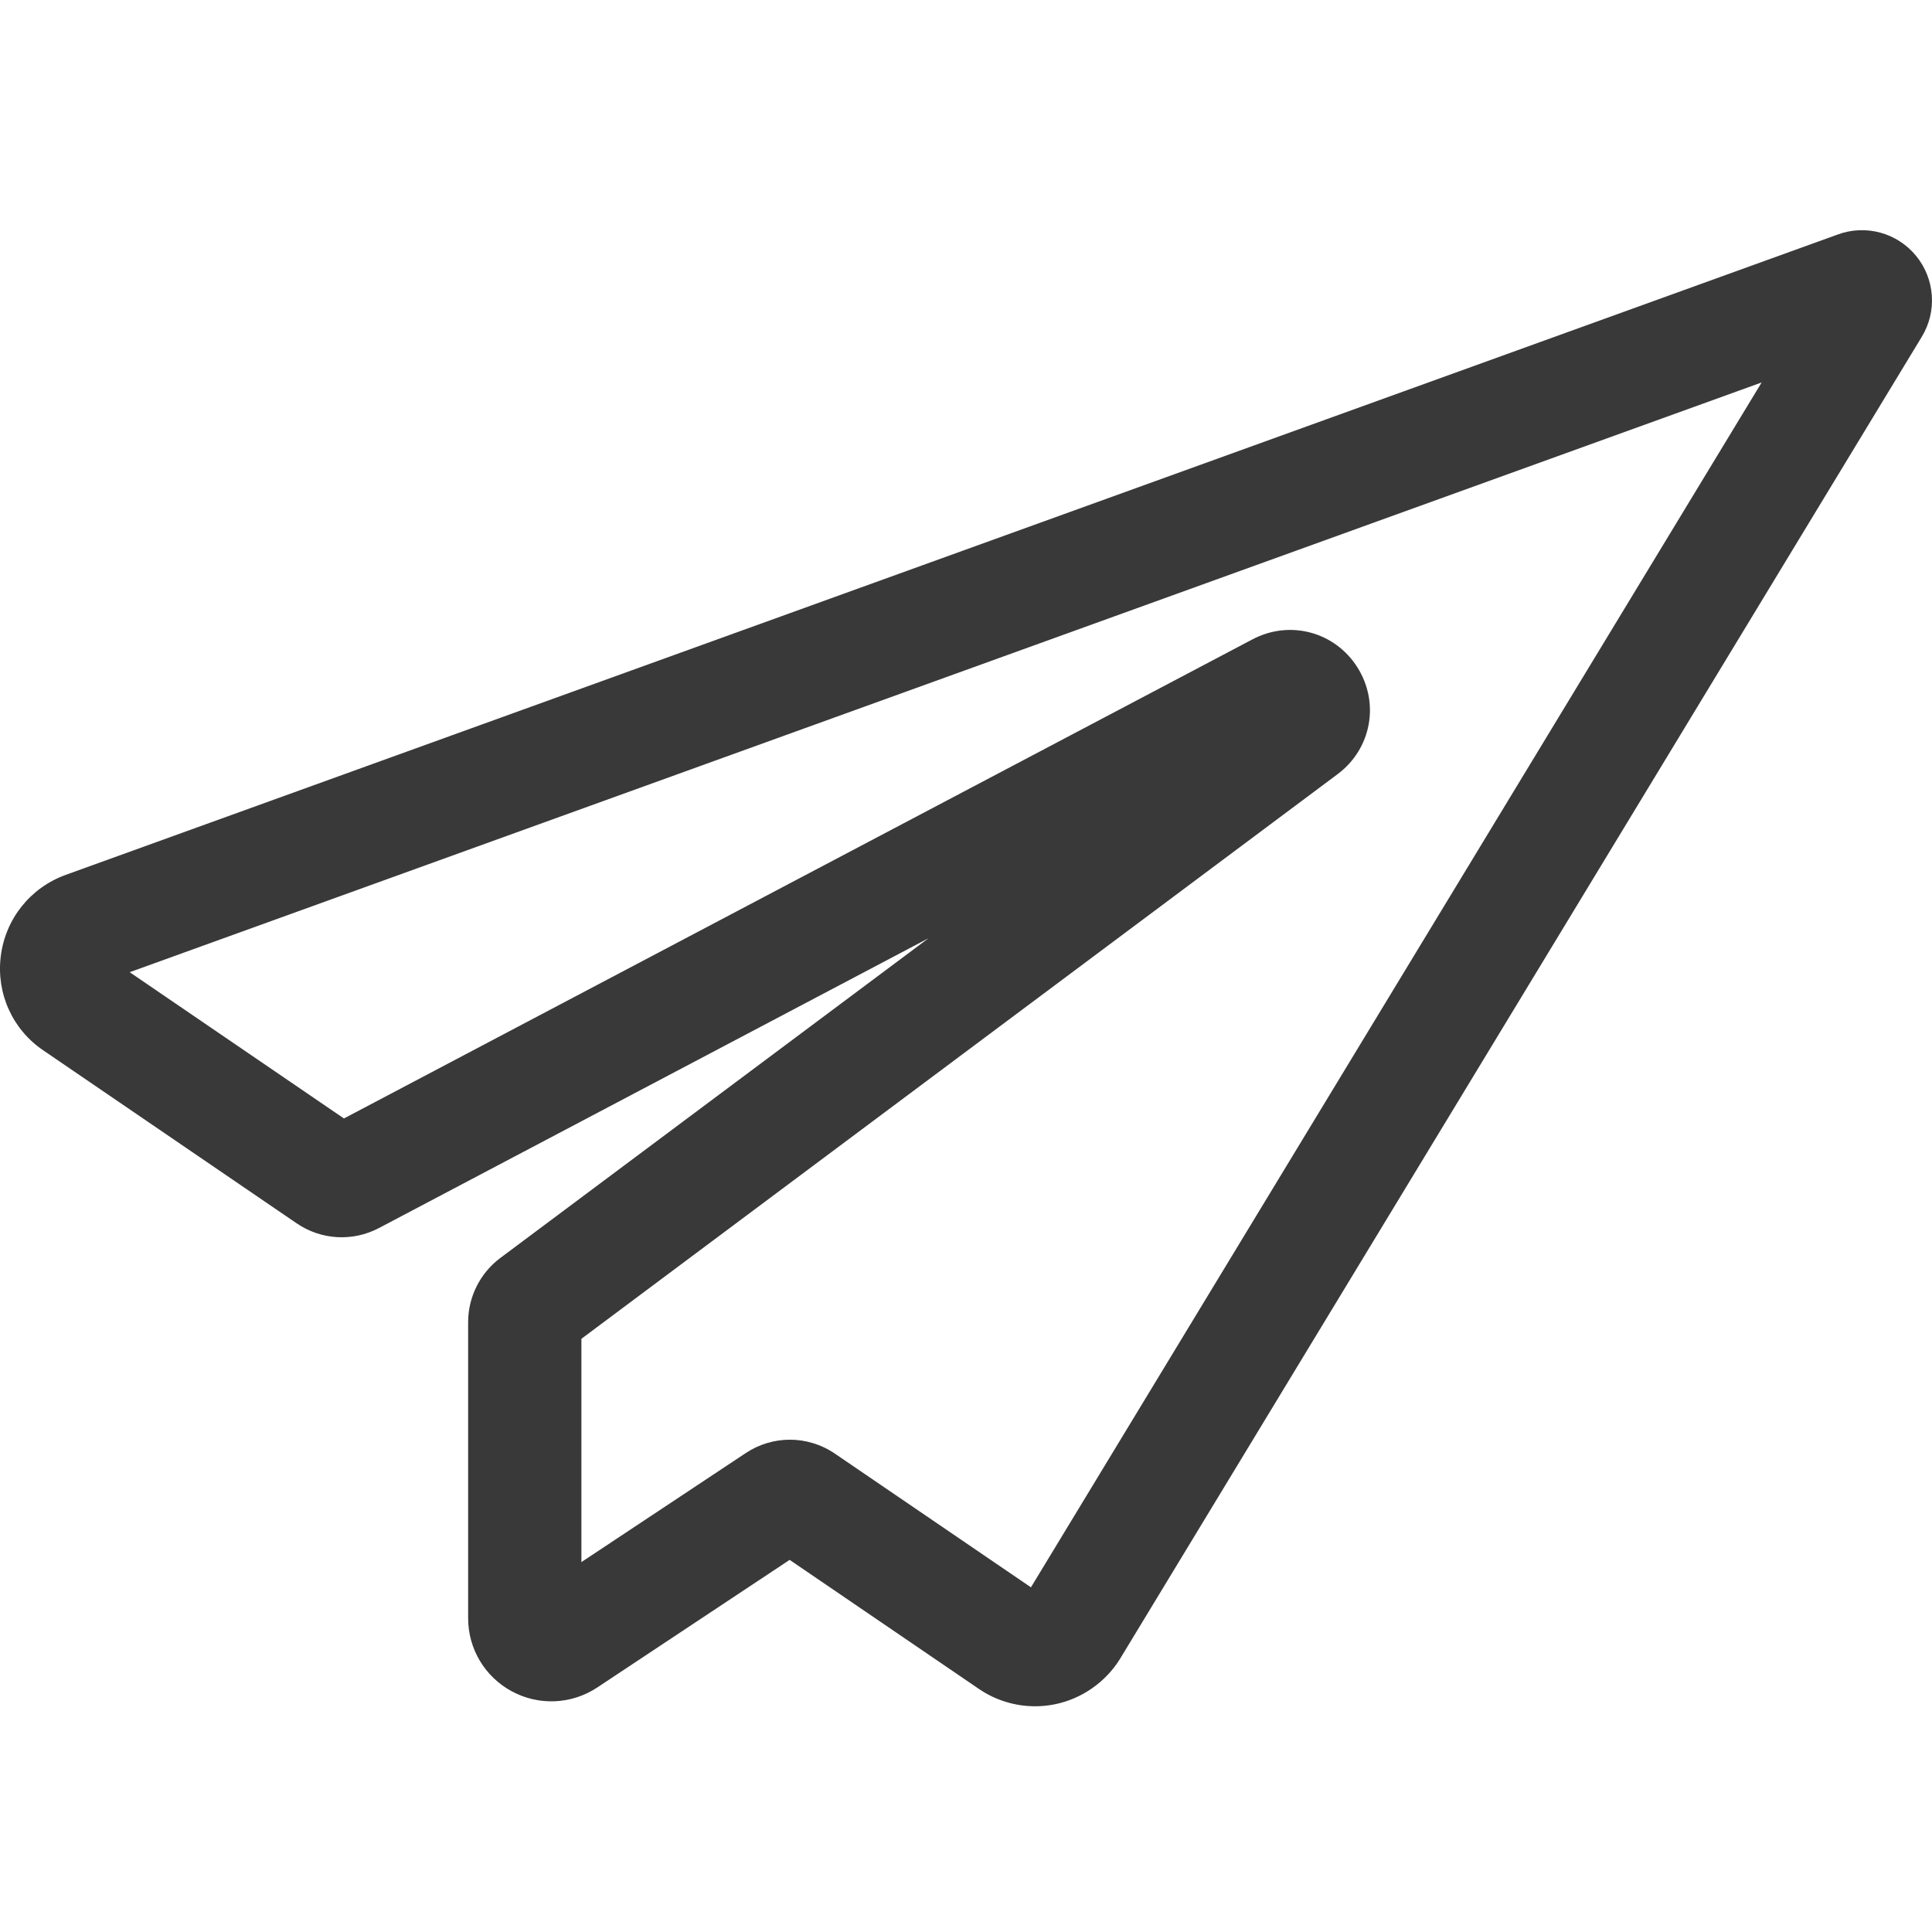 <?xml version="1.0" encoding="UTF-8"?> <svg xmlns="http://www.w3.org/2000/svg" viewBox="0 -60 512 511" width="512px" height="512px"> <g> <path d="m507.773 7.293c-5.016-6.109-13.332-8.375-20.727-5.656l-469.656 169.723c-9.383 3.41-15.969 11.68-17.191 21.582-1.211 9.855 3.133 19.418 11.281 24.922l67.133 45.828c6.504 4.441 14.867 4.918 21.832 1.242l145.625-76.793-113.496 84.746c-5.328 3.98-8.512 10.328-8.512 16.977v78.5c0 8.098 4.441 15.516 11.59 19.367 7.16 3.852 15.809 3.469 22.609-1.016l51.004-33.832 50.156 34.199c4.395 3.012 9.629 4.598 14.91 4.598 1.785 0 3.578-.184 5.344-.551 7.043-1.469 13.273-5.82 17.098-11.938l212.488-350.383c4.137-6.746 3.543-15.379-1.488-21.516zm-234.562 352.863-51.941-35.418c-3.613-2.469-7.777-3.703-11.938-3.703-4.07 0-8.145 1.184-11.711 3.551l-43.543 28.883v-59.176l200.41-149.645c8.949-6.684 11.203-18.848 5.238-28.293-5.969-9.445-17.918-12.637-27.797-7.426l-240.781 126.973-56.781-38.762 432.488-156.289zm0 0" data-original="#000000" class="active-path" data-old_color="#000000" fill="#393939"></path> </g> </svg> 